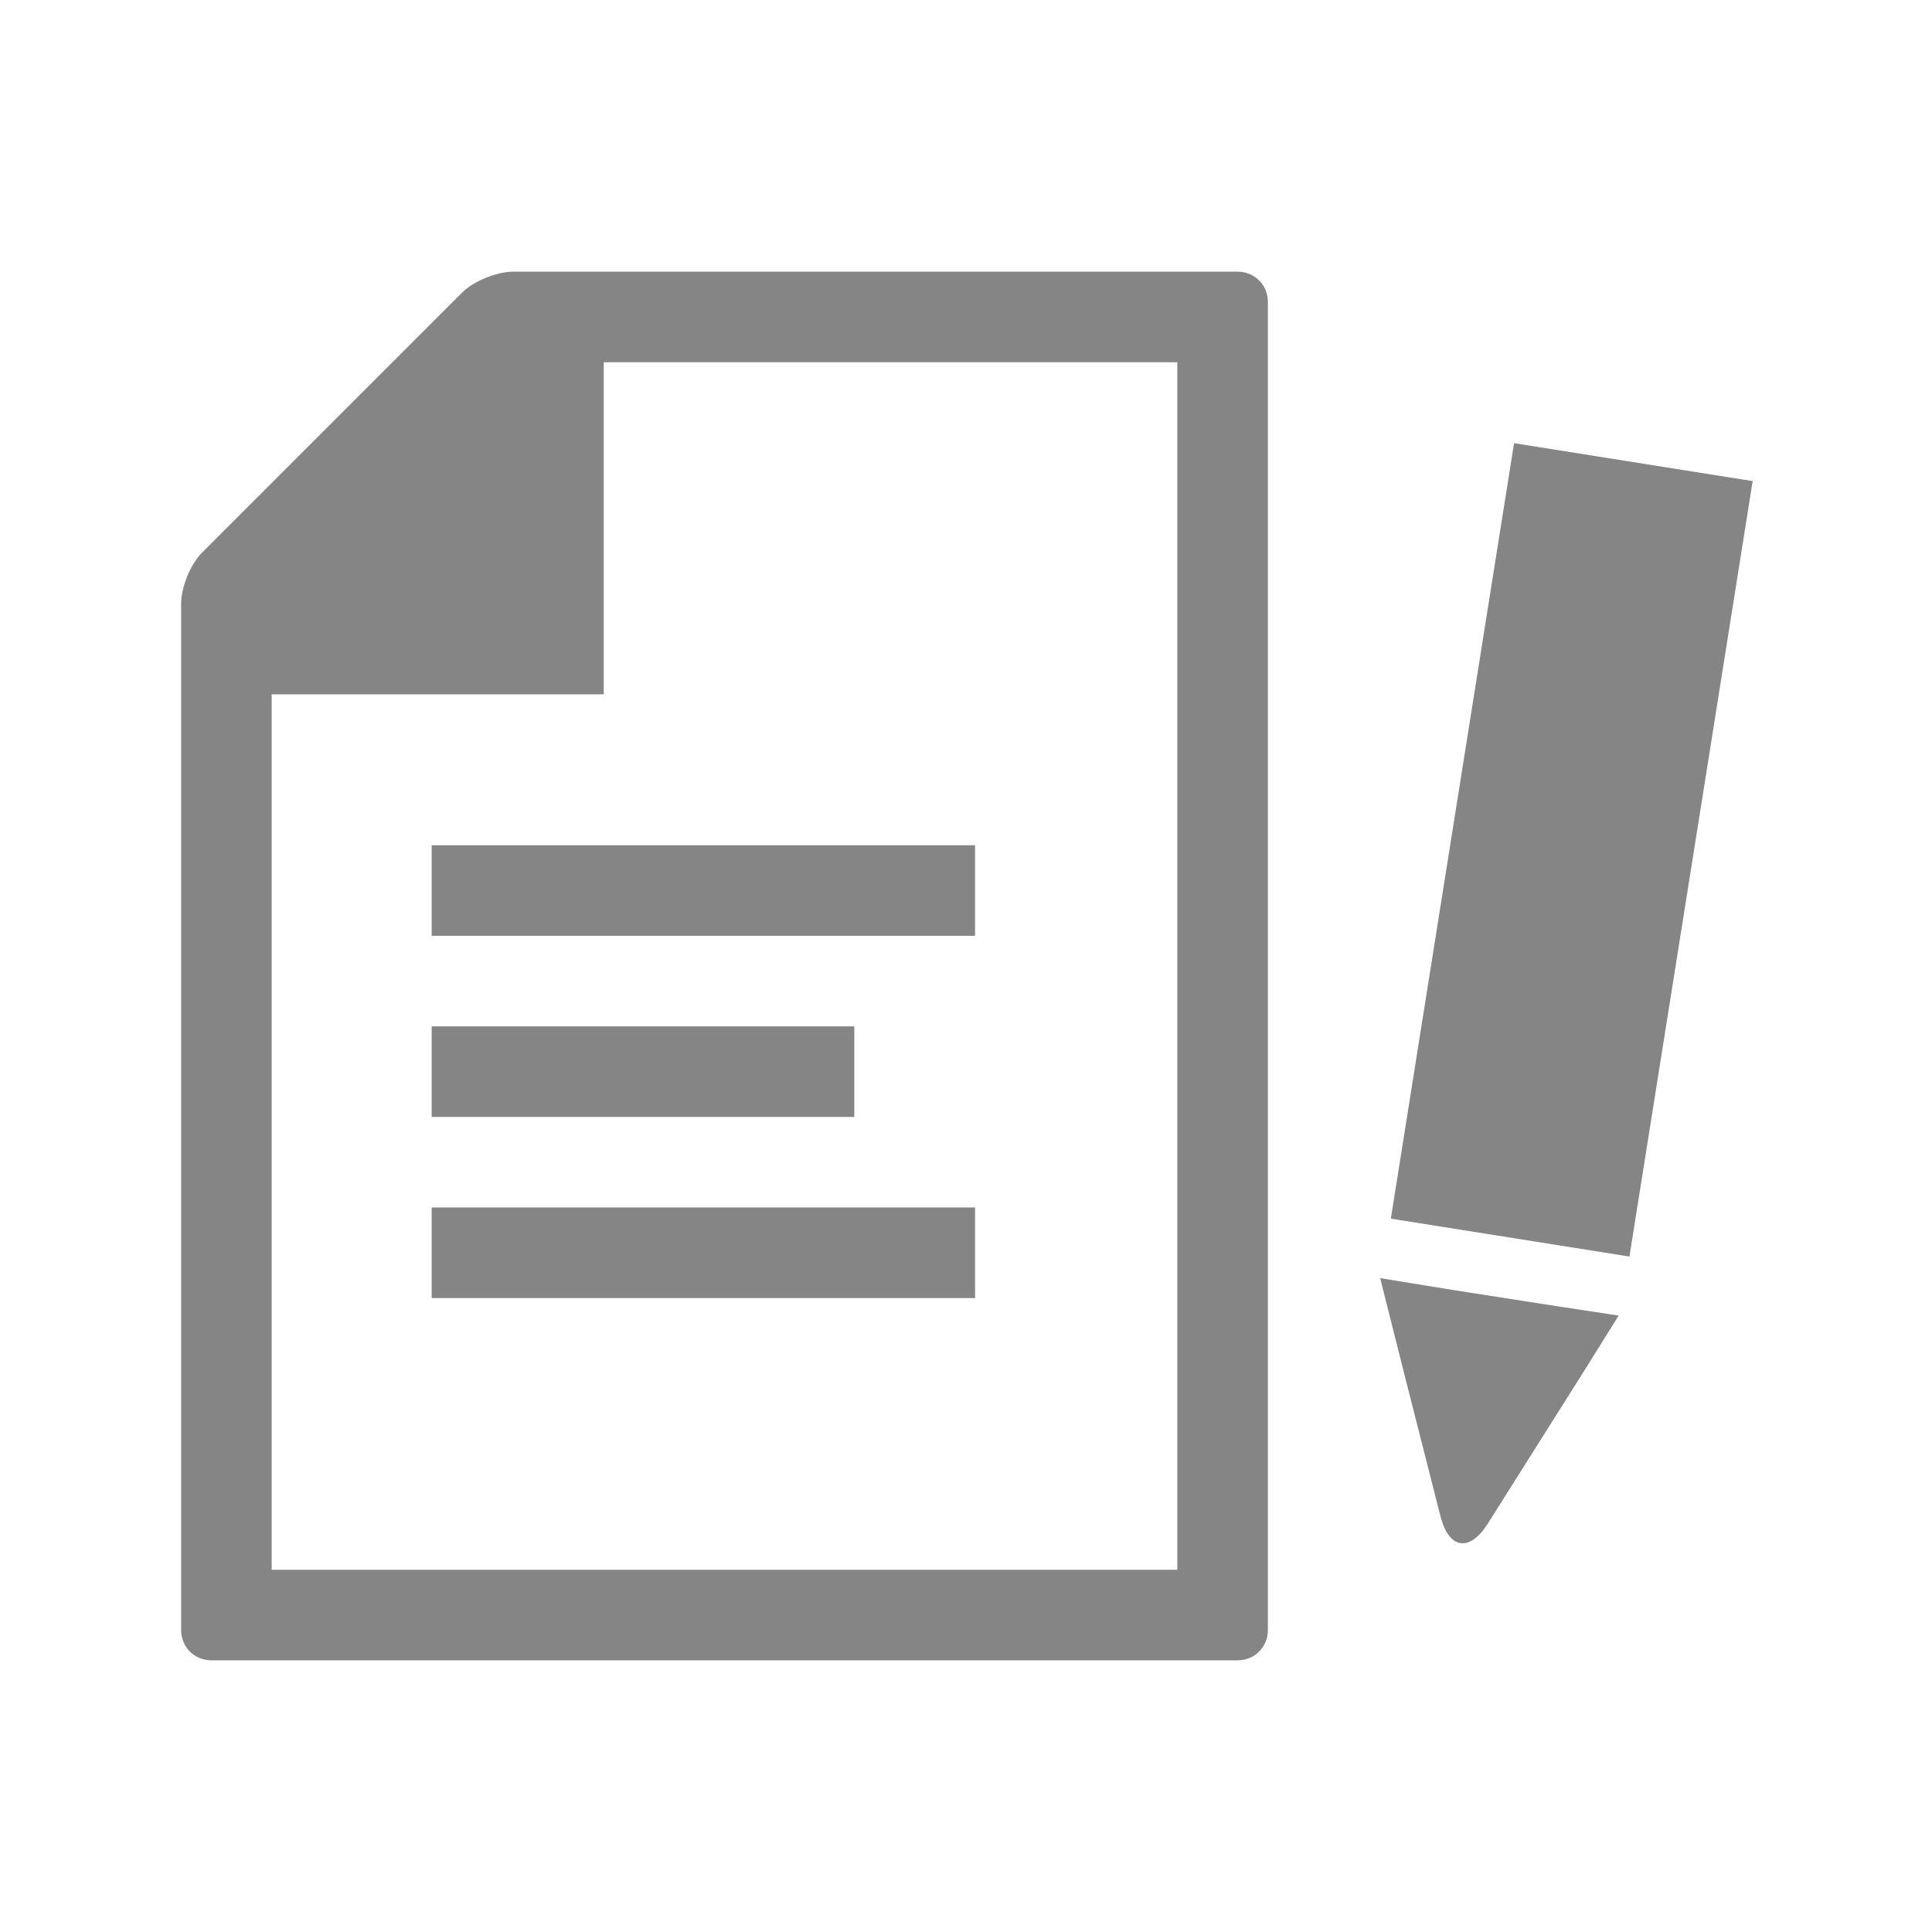 <?xml version="1.0" encoding="utf-8"?>
<!-- Generator: Adobe Illustrator 26.5.0, SVG Export Plug-In . SVG Version: 6.00 Build 0)  -->
<svg version="1.1" id="Layer_1" xmlns="http://www.w3.org/2000/svg" xmlns:xlink="http://www.w3.org/1999/xlink" x="0px" y="0px"
	 viewBox="0 0 320 320" style="enable-background:new 0 0 320 320;" xml:space="preserve">
<style type="text/css">
	.st0{clip-path:url(#SVGID_00000113326315927614416950000013247985245629954692_);fill:#858585;}
	.st1{fill:#858585;}
	.st2{clip-path:url(#SVGID_00000123414038128030007020000013857398512803055792_);fill:#858585;}
	.st3{fill:none;}
</style>
<g>
	<g>
		<defs>
			<rect id="SVGID_1_" x="30" y="45" width="260" height="230"/>
		</defs>
		<clipPath id="SVGID_00000131325999413344581630000005201681119624855209_">
			<use xlink:href="#SVGID_1_"  style="overflow:visible;"/>
		</clipPath>
		<path style="clip-path:url(#SVGID_00000131325999413344581630000005201681119624855209_);fill:#858585;" d="M195,260H45V115h55V60
			h95V260z M210,270V50c0-2.8-2.2-5-5-5H100H89.8H85c-2.8,0-6.6,1.6-8.5,3.5l-43,43c-2,2-3.5,5.8-3.5,8.5v7.7v7.3v155
			c0,2.8,2.2,5,5,5h170C207.8,275,210,272.8,210,270"/>
	</g>
</g>
<rect x="71.5" y="140" class="st1" width="90" height="15"/>
<rect x="71.5" y="170" class="st1" width="70" height="15"/>
<rect x="71.5" y="200" class="st1" width="90" height="15"/>
<rect x="195.1" y="120.8" transform="matrix(0.157 -0.988 0.988 0.157 80.385 375.638)" class="st1" width="130" height="40"/>
<g>
	<g>
		<defs>
			<rect id="SVGID_00000103974952284961838430000008928746052631582851_" x="30" y="45" width="260" height="230"/>
		</defs>
		<clipPath id="SVGID_00000004541200757923509390000009866288064986588819_">
			<use xlink:href="#SVGID_00000103974952284961838430000008928746052631582851_"  style="overflow:visible;"/>
		</clipPath>
		<path style="clip-path:url(#SVGID_00000004541200757923509390000009866288064986588819_);fill:#858585;" d="M258.2,216.4
			l-17.3-2.7l-12.3-2l4,15.9l0,0l6,23.6c1.4,5.4,4.8,5.9,7.8,1.2l16.4-26l0,0l5.3-8.5L258.2,216.4L258.2,216.4z"/>
	</g>
</g>
<rect class="st3" width="320" height="320"/>
</svg>
